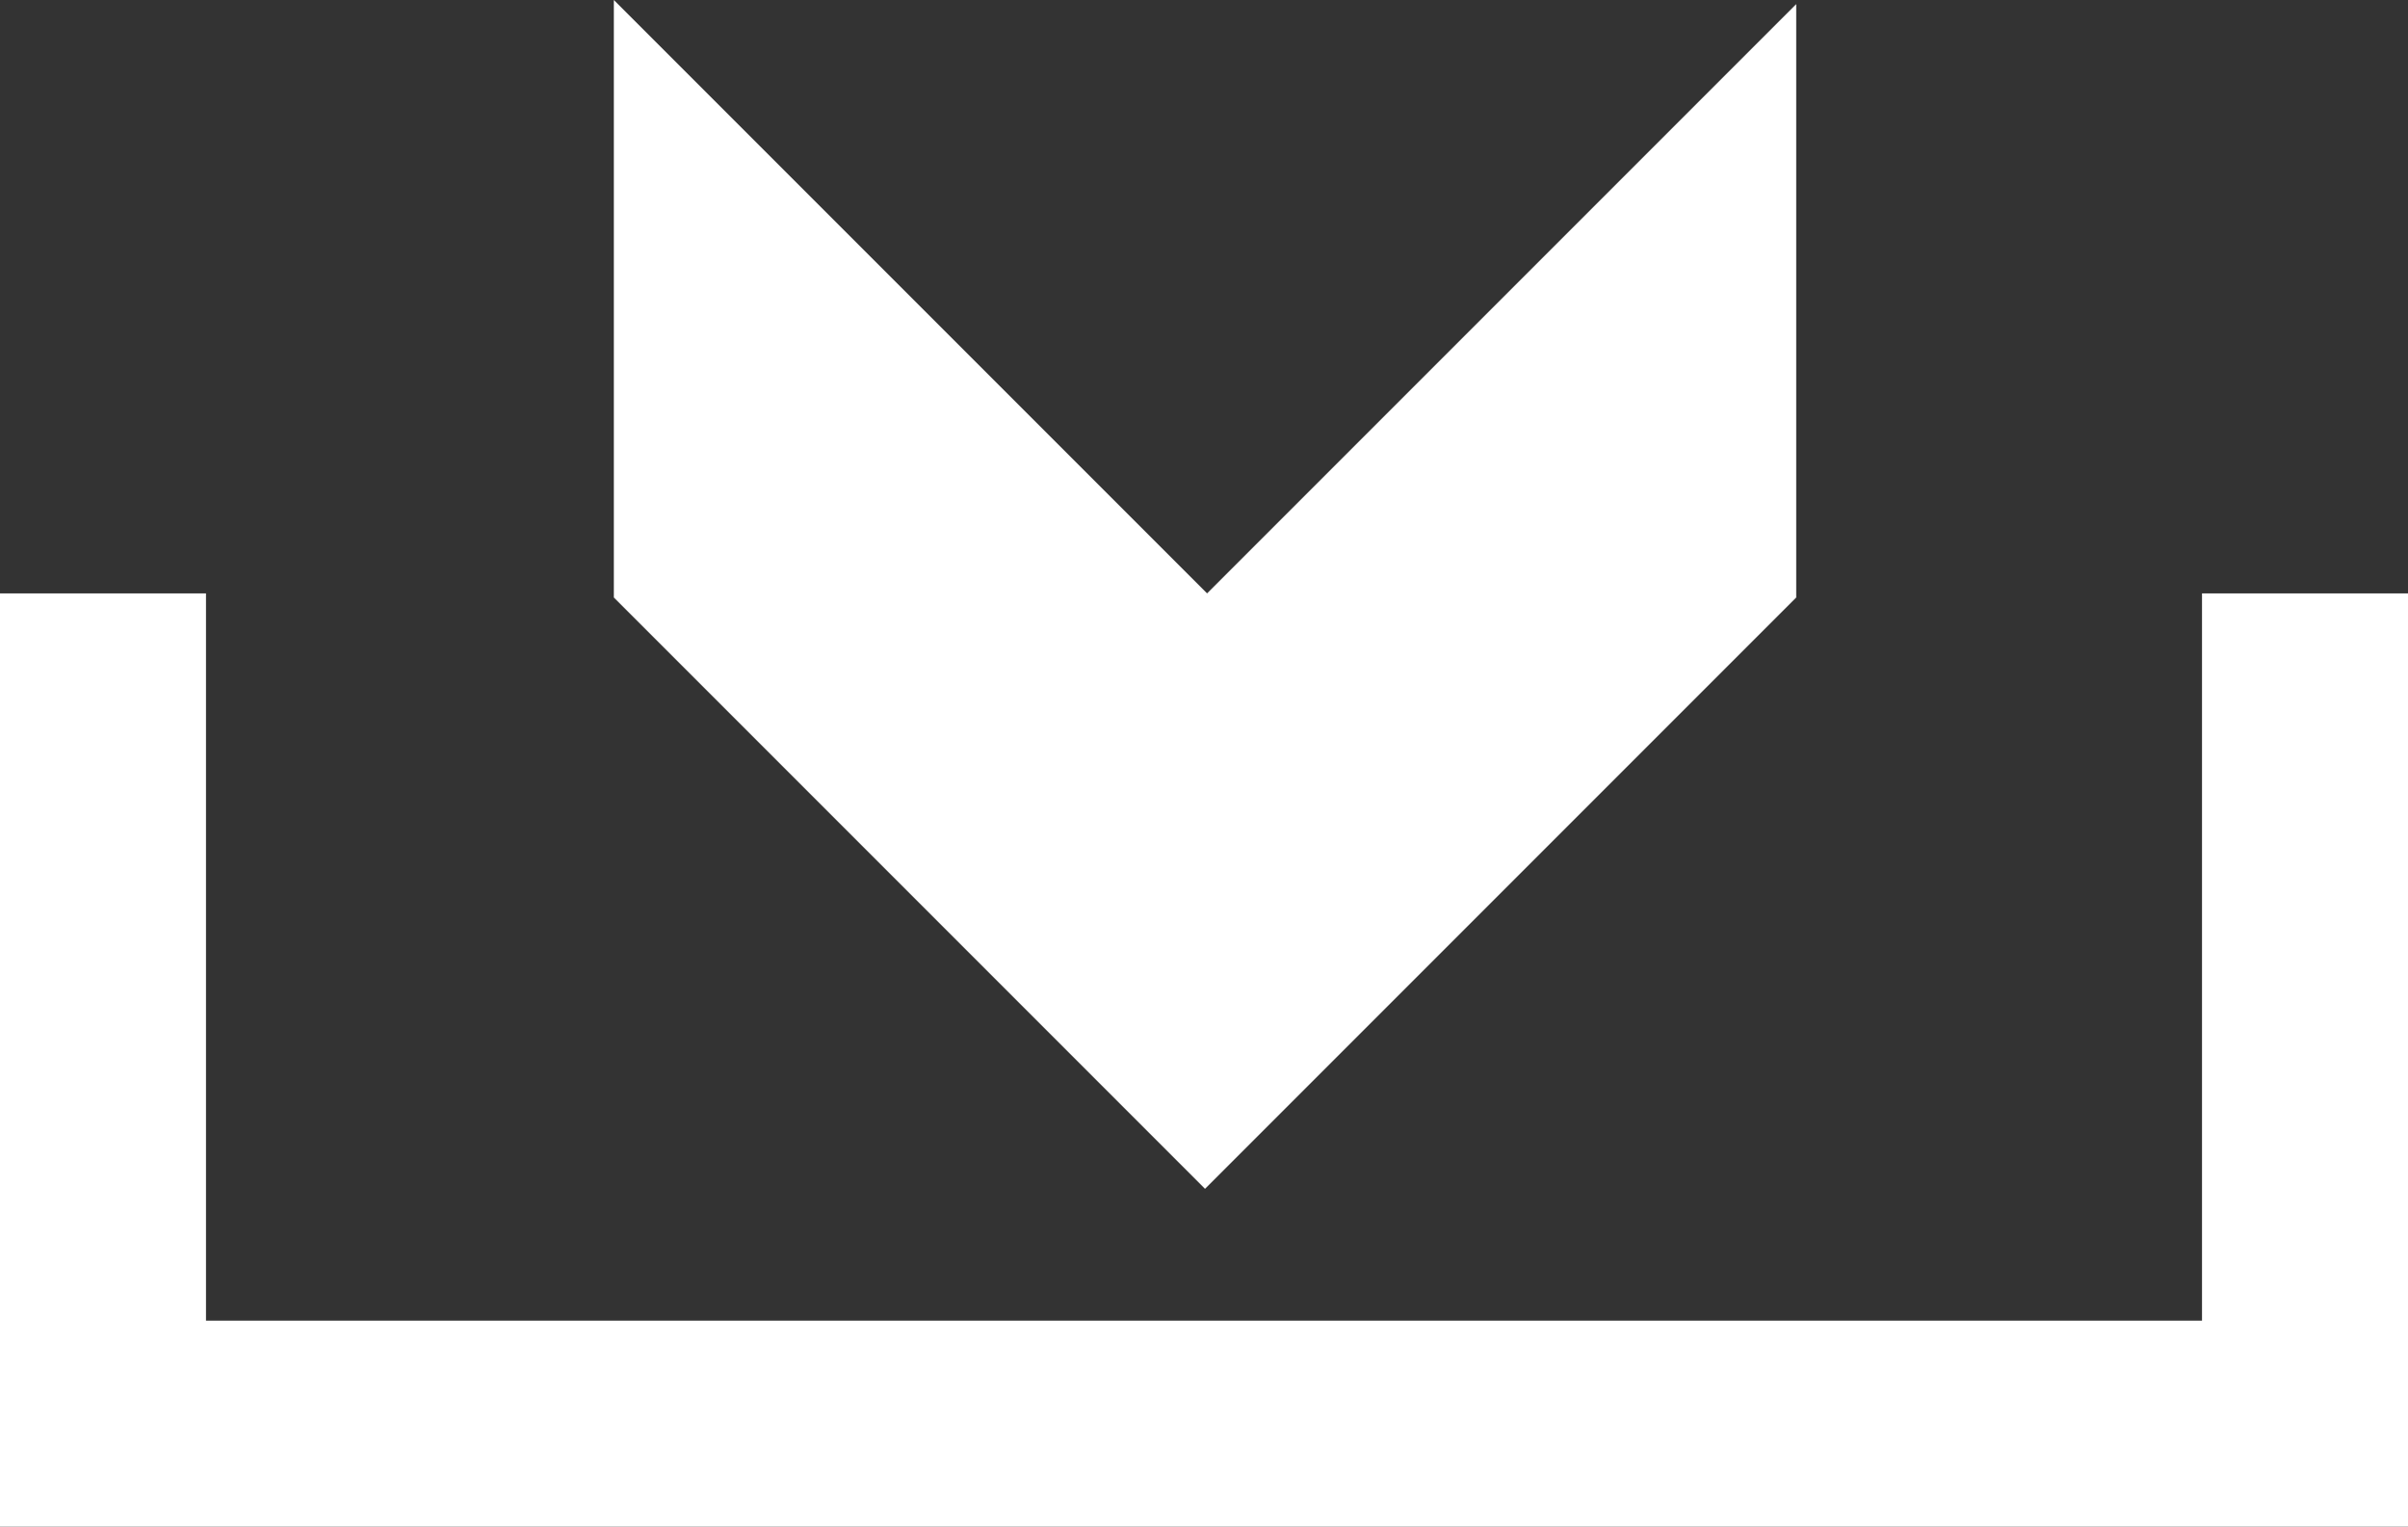 <svg id="Capa_1" data-name="Capa 1" xmlns="http://www.w3.org/2000/svg" viewBox="0 0 11.69 7.41"><rect x="0" y="0" width="11.69" height="7.41" fill="#333333" stroke="none"/><defs><style>.cls-1{fill:none;stroke:#fff;}.cls-2{fill:#fff;}</style></defs><title>ico-descargar</title><polyline class="cls-1" points="0.5 2.88 0.5 6.91 11.19 6.91 11.19 2.88"/><polygon class="cls-2" points="8.72 0.02 5.86 2.88 2.98 0 2.98 2.9 5.85 5.77 8.72 2.9 8.72 0.02"/></svg>